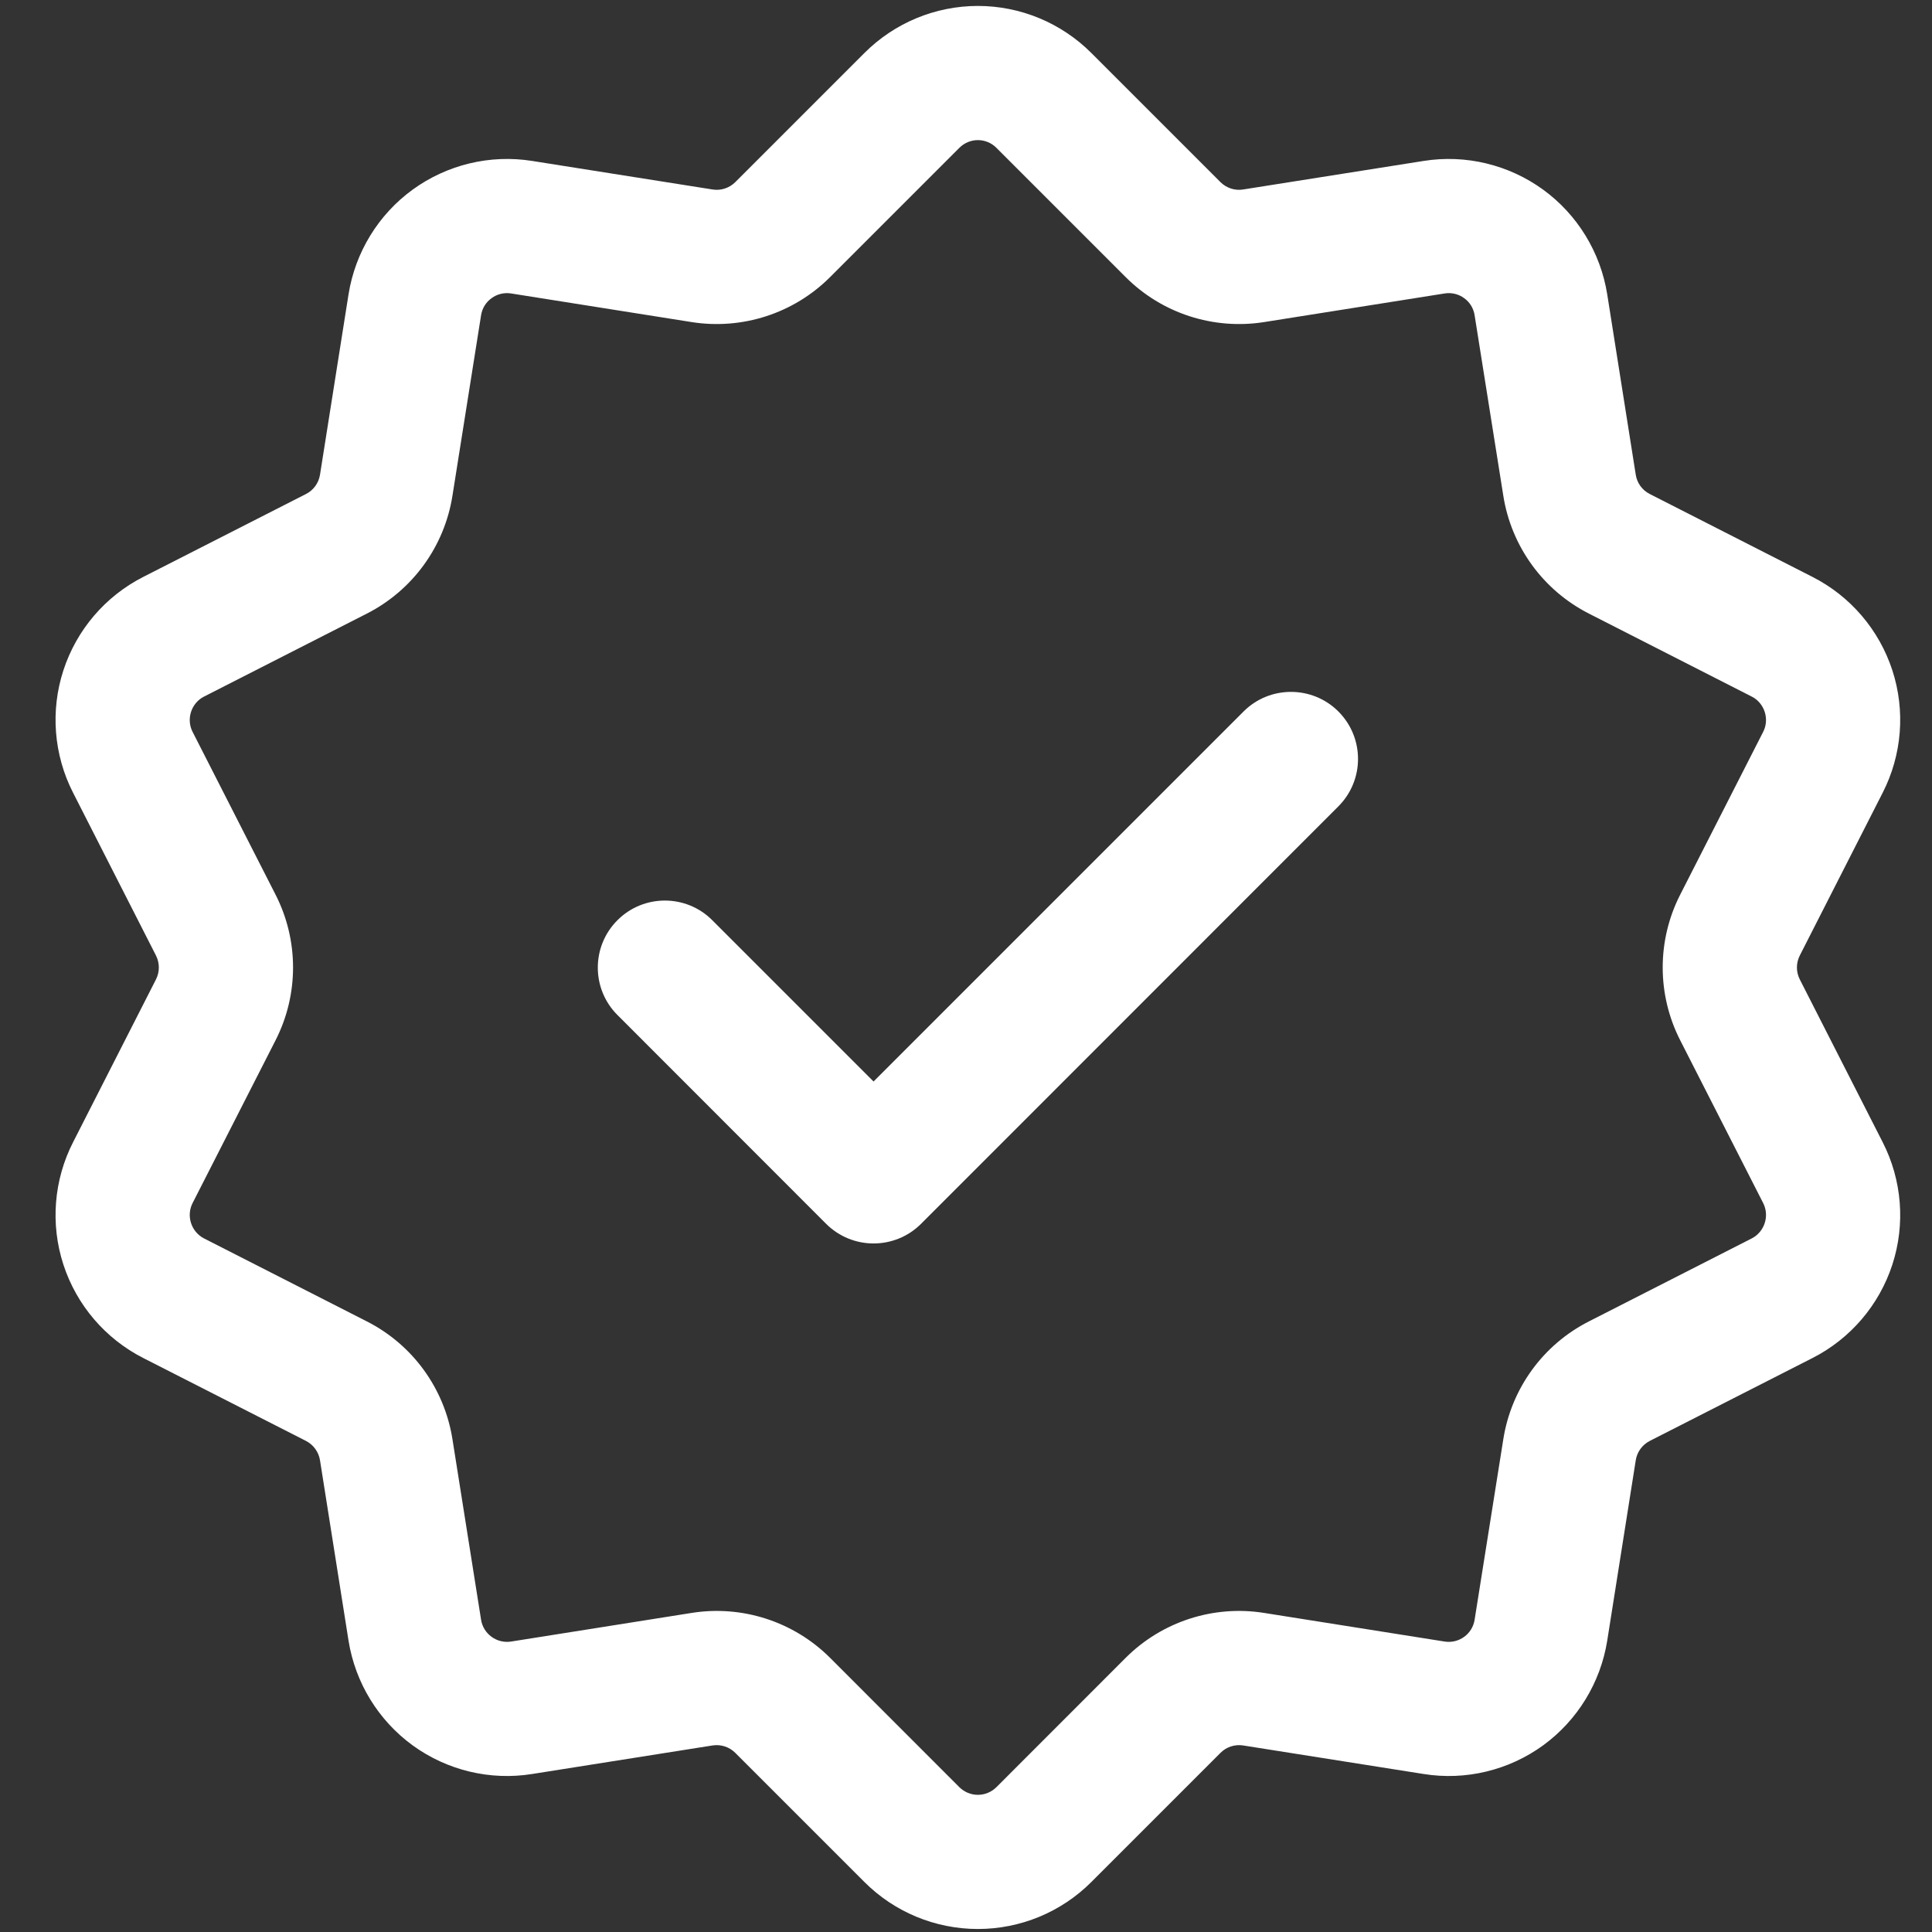 <svg width="27" height="27" viewBox="0 0 27 27" fill="none" xmlns="http://www.w3.org/2000/svg">
<rect x="0" y="0" width="27" height="27" fill="#333333" stroke="none"/>
<path fill-rule="evenodd" clip-rule="evenodd" d="M8.629 14.185C8.263 13.82 8.263 13.225 8.629 12.86C8.994 12.494 9.589 12.494 9.954 12.86L12.208 15.114L17.379 9.943C17.744 9.578 18.339 9.578 18.704 9.943C19.07 10.309 19.07 10.903 18.704 11.269L12.872 17.103C12.505 17.469 11.912 17.469 11.545 17.103L8.629 14.185Z" fill="white"></path>
<path fill-rule="evenodd" clip-rule="evenodd" d="M12.081 0.74C12.501 0.32 13.071 0.083 13.666 0.083C14.261 0.083 14.831 0.32 15.251 0.74L17.057 2.546C17.14 2.628 17.257 2.667 17.373 2.648L19.896 2.249C20.483 2.156 21.084 2.301 21.565 2.65C22.045 2.999 22.367 3.526 22.461 4.112L22.86 6.635C22.878 6.751 22.951 6.851 23.056 6.904L25.331 8.063C25.861 8.333 26.262 8.803 26.446 9.368C26.63 9.933 26.581 10.55 26.311 11.078L25.152 13.354C25.099 13.46 25.099 13.582 25.152 13.687L26.311 15.963C26.581 16.492 26.63 17.108 26.446 17.673C26.262 18.238 25.861 18.708 25.331 18.978L23.056 20.137C22.951 20.191 22.878 20.291 22.86 20.407L22.461 22.93C22.367 23.516 22.045 24.042 21.565 24.392C21.084 24.741 20.483 24.886 19.896 24.792L17.373 24.393C17.257 24.375 17.14 24.413 17.057 24.496L15.251 26.302C14.831 26.722 14.261 26.958 13.666 26.958C13.071 26.958 12.501 26.722 12.081 26.302L10.275 24.496C10.192 24.413 10.075 24.375 9.958 24.393L7.436 24.792C6.848 24.886 6.248 24.741 5.767 24.392C5.287 24.042 4.965 23.516 4.871 22.93L4.472 20.407C4.453 20.291 4.381 20.191 4.276 20.137L2.001 18.978C1.471 18.708 1.07 18.238 0.886 17.673C0.702 17.108 0.751 16.492 1.021 15.963L2.18 13.687C2.233 13.582 2.233 13.46 2.18 13.354L1.021 11.078C0.751 10.55 0.702 9.933 0.886 9.368C1.07 8.803 1.471 8.333 2.001 8.063L4.276 6.904C4.381 6.851 4.453 6.751 4.472 6.635L4.871 4.112C4.965 3.526 5.287 2.999 5.767 2.65C6.248 2.301 6.848 2.156 7.436 2.249L9.958 2.648C10.075 2.667 10.192 2.628 10.275 2.546L12.081 0.74ZM13.407 2.066L11.601 3.872C11.094 4.38 10.373 4.613 9.665 4.501L7.142 4.101C7.046 4.086 6.948 4.109 6.87 4.167C6.791 4.223 6.738 4.309 6.723 4.406L6.323 6.928C6.211 7.637 5.767 8.249 5.127 8.575L2.851 9.735C2.765 9.778 2.7 9.856 2.67 9.948C2.64 10.041 2.647 10.141 2.691 10.227L3.851 12.503C4.177 13.142 4.177 13.899 3.851 14.538L2.691 16.814C2.647 16.901 2.64 17.001 2.67 17.093C2.7 17.186 2.765 17.263 2.851 17.307L5.127 18.467C5.767 18.792 6.211 19.404 6.323 20.113L6.723 22.636C6.738 22.732 6.791 22.818 6.87 22.875C6.948 22.932 7.046 22.956 7.142 22.941L9.665 22.541C10.373 22.428 11.094 22.662 11.601 23.169L13.407 24.976C13.476 25.044 13.569 25.083 13.666 25.083C13.764 25.083 13.856 25.044 13.925 24.976L15.731 23.169C16.238 22.662 16.959 22.428 17.667 22.541L20.19 22.941C20.286 22.956 20.384 22.932 20.462 22.875C20.541 22.818 20.593 22.732 20.608 22.636L21.009 20.113C21.121 19.404 21.565 18.792 22.205 18.467L24.481 17.307C24.567 17.263 24.632 17.186 24.662 17.093C24.692 17.001 24.685 16.901 24.641 16.814L23.481 14.538C23.155 13.899 23.155 13.142 23.481 12.503L24.641 10.227C24.685 10.141 24.692 10.041 24.662 9.948C24.632 9.856 24.567 9.778 24.481 9.735L22.205 8.575C21.565 8.249 21.121 7.637 21.009 6.928L20.608 4.406C20.593 4.309 20.541 4.223 20.462 4.167C20.384 4.109 20.286 4.086 20.19 4.101L17.667 4.501C16.959 4.613 16.238 4.38 15.731 3.872L13.925 2.066C13.856 1.997 13.764 1.958 13.666 1.958C13.569 1.958 13.476 1.997 13.407 2.066Z" fill="white"></path>
</svg>
